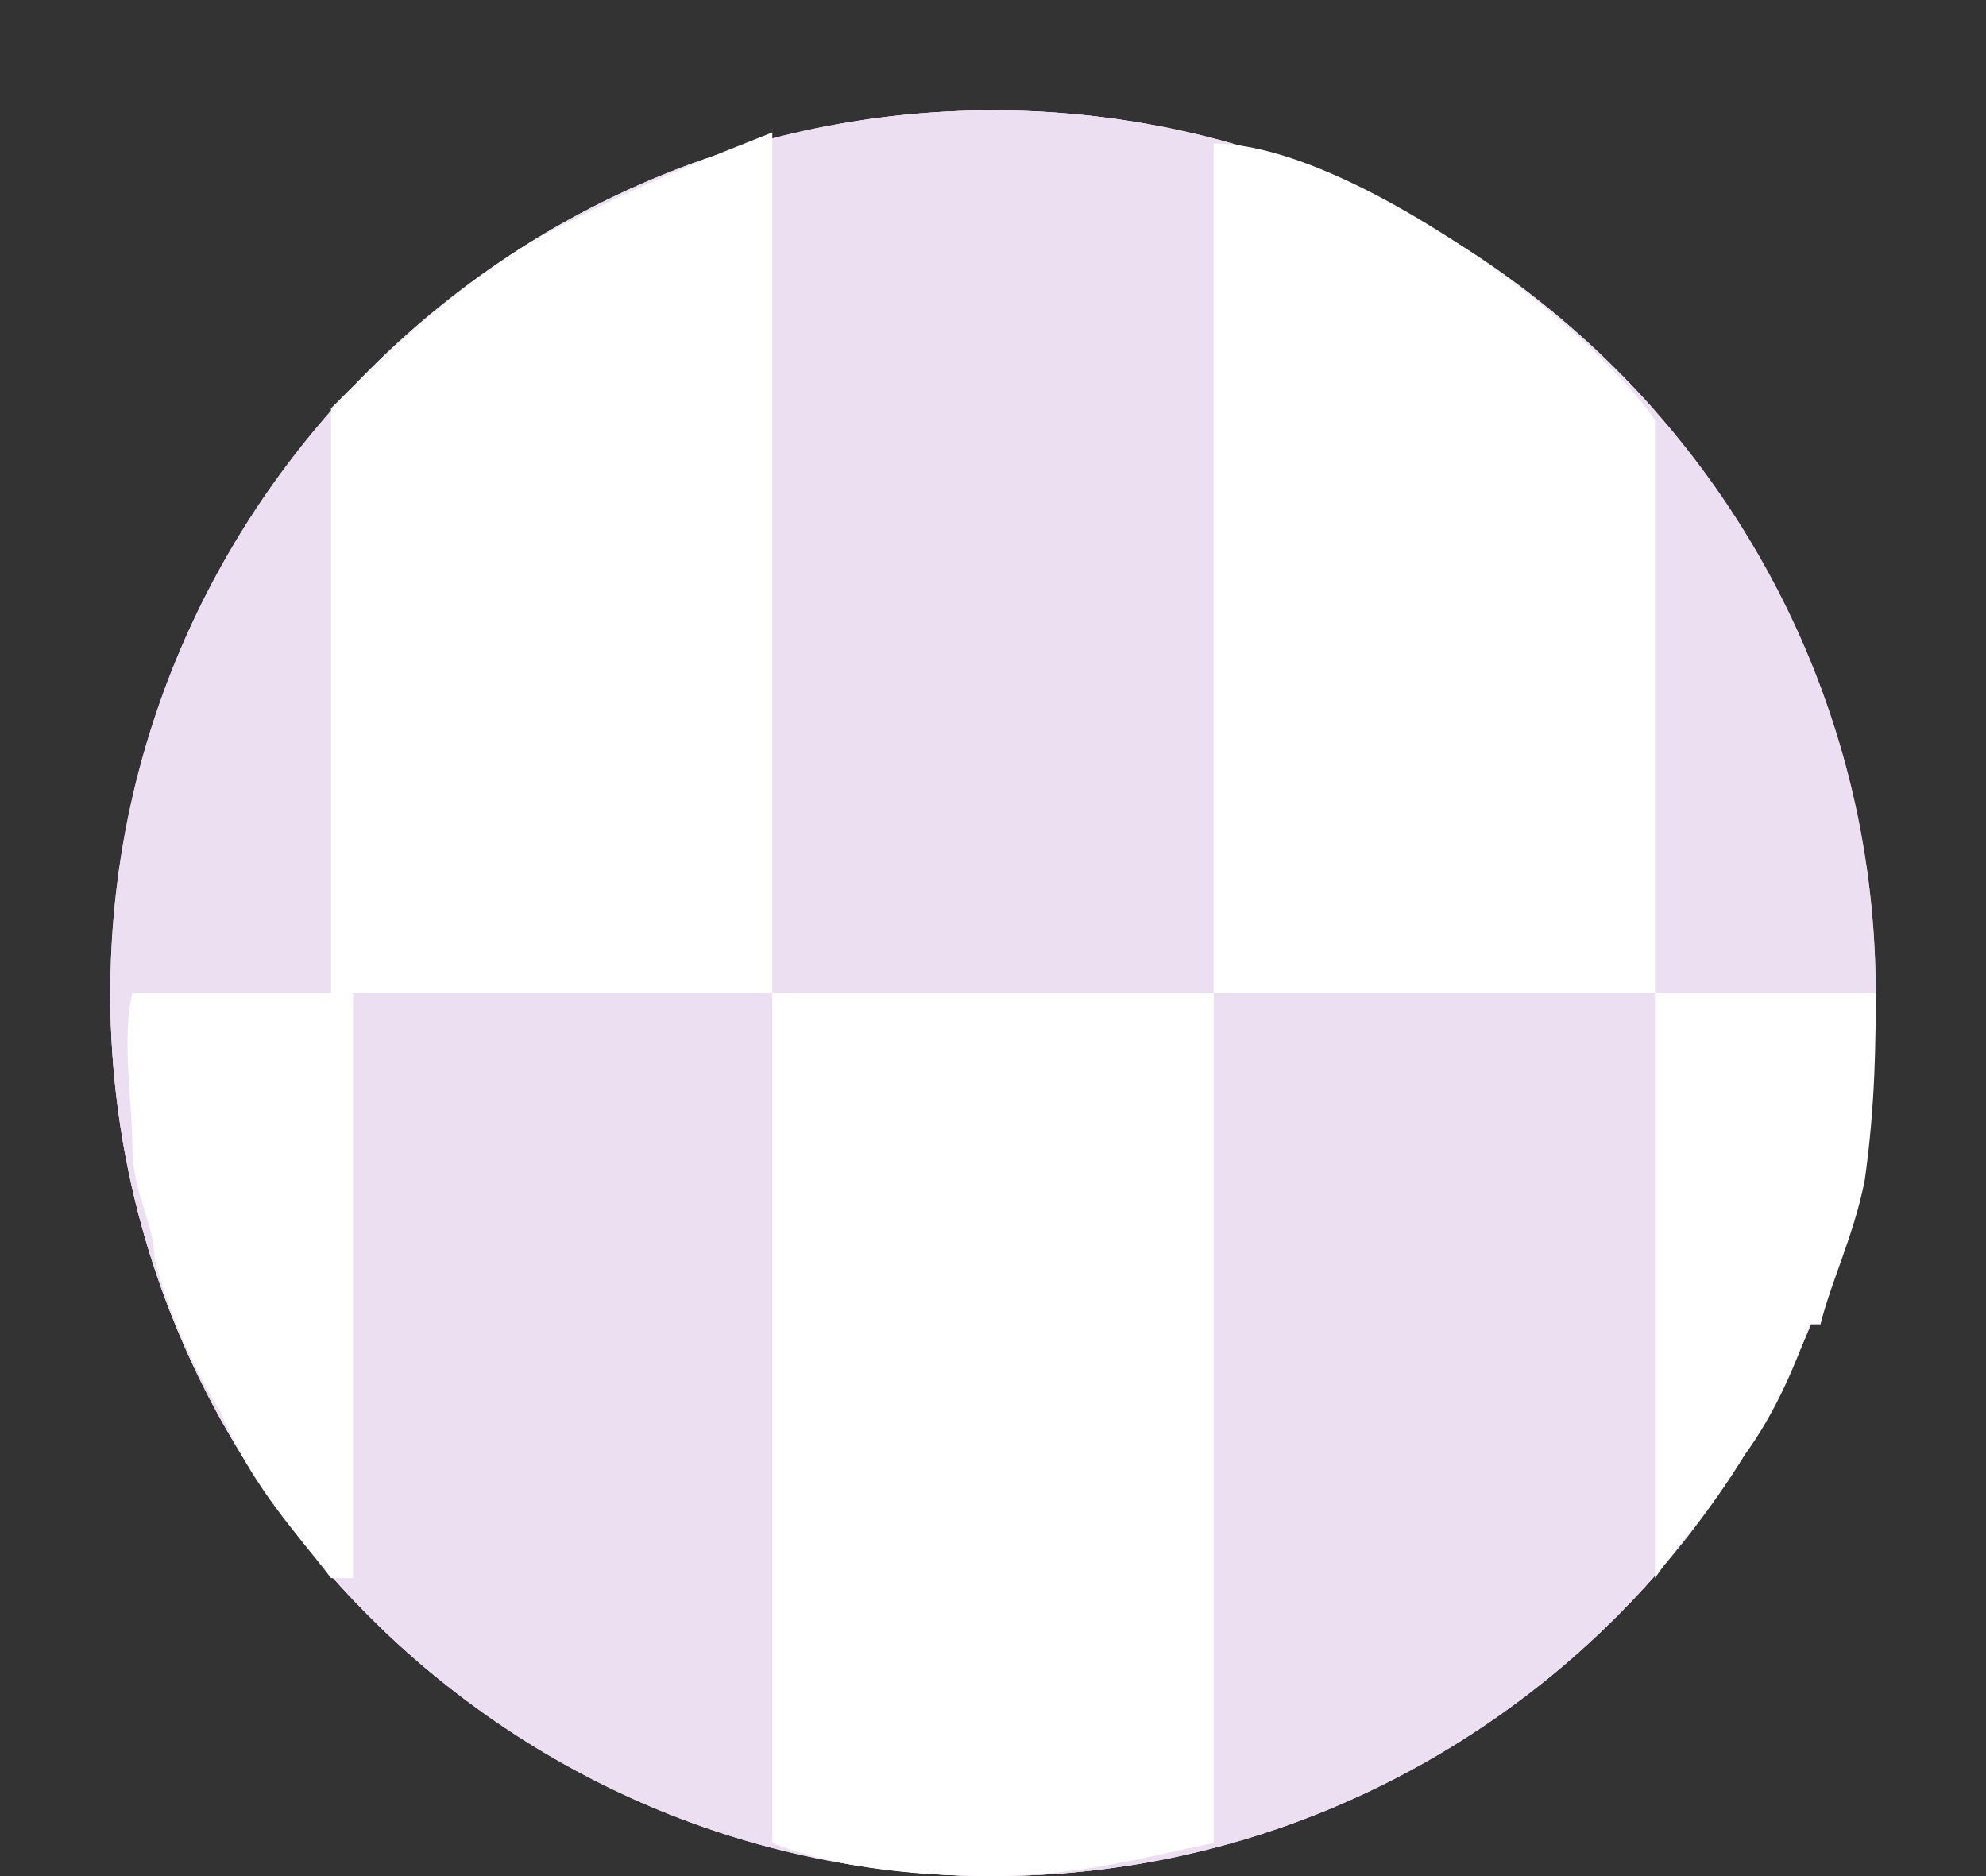 <svg viewBox="0 0 18 17" xmlns:xlink="http://www.w3.org/1999/xlink" height="17" width="18" xmlns="http://www.w3.org/2000/svg" id="Layer_1"><rect x="0" y="0" width="18" height="17" fill="#333333" stroke="none"/><defs><style>.cls-1{fill:#ecdff2;}.cls-2{fill:#717444;}.cls-3{fill:#fff;}.cls-4{clip-path:url(#clippath);}</style><clipPath id="clippath"><path d="M9,1h0c4.4,0,8,3.6,8,8s-3.6,8-8,8S1,13.4,1,9,4.6,1,9,1Z" class="cls-1"></path></clipPath></defs><path d="M9,1h0c4.4,0,8,3.6,8,8s-3.6,8-8,8S1,13.4,1,9,4.6,1,9,1Z" class="cls-2"></path><path d="M9,1h0c4.4,0,8,3.6,8,8s-3.6,8-8,8S1,13.4,1,9,4.6,1,9,1Z"></path><path d="M9,1h0c4.4,0,8,3.6,8,8s-3.6,8-8,8S1,13.4,1,9,4.6,1,9,1Z" class="cls-1"></path><g class="cls-4"><path d="M9,1h0c4.4,0,8,3.6,8,8h0c0,4.4-3.6,8-8,8h0c-4.4,0-8-3.6-8-8h0C1,4.6,4.6,1,9,1Z" class="cls-1"></path><rect height="9" width="4" x="7" class="cls-1"></rect><rect height="8" width="4" y="9" class="cls-1"></rect><rect height="8" width="4" y="9" x="7" class="cls-1"></rect><rect height="8" width="4" y="9" x="14" class="cls-1"></rect><rect height="9" width="4" x="3" class="cls-1"></rect><rect height="9" width="4" x="11" class="cls-1"></rect><rect height="8" width="4" y="9" x="3" class="cls-1"></rect><rect height="8" width="4" y="9" x="11" class="cls-1"></rect></g><path d="M3,14.3c-.3-.4-.7-.8-1-1.5-.3-.5-.5-1-.6-1.4,0-.3-.2-.6-.2-1s-.1-1,0-1.4h2v5.3s-.2,0-.2,0Z" class="cls-3"></path><path d="M7,9H3V3.7c.4-.4,1-1,1.8-1.5.9-.5,1.7-.8,2.2-1v7.7h0Z" class="cls-3"></path><path d="M15,9h-4V1.3c.6,0,1.5.4,2.5,1.1.7.5,1.2,1,1.5,1.4v5.3h0Z" class="cls-3"></path><path d="M11,16.7c-.5.1-1.2.3-2,.3s-1.5-.1-2-.3v-7.7h4v7.7Z" class="cls-3"></path><path d="M16.4,12c-.1.3-.3.8-.6,1.2-.3.5-.6.8-.8,1.1v-5.3h2c0,.4,0,1-.1,1.7-.1.5-.3.9-.4,1.3,0,0-.1,0,0,0Z" class="cls-3"></path></svg>
